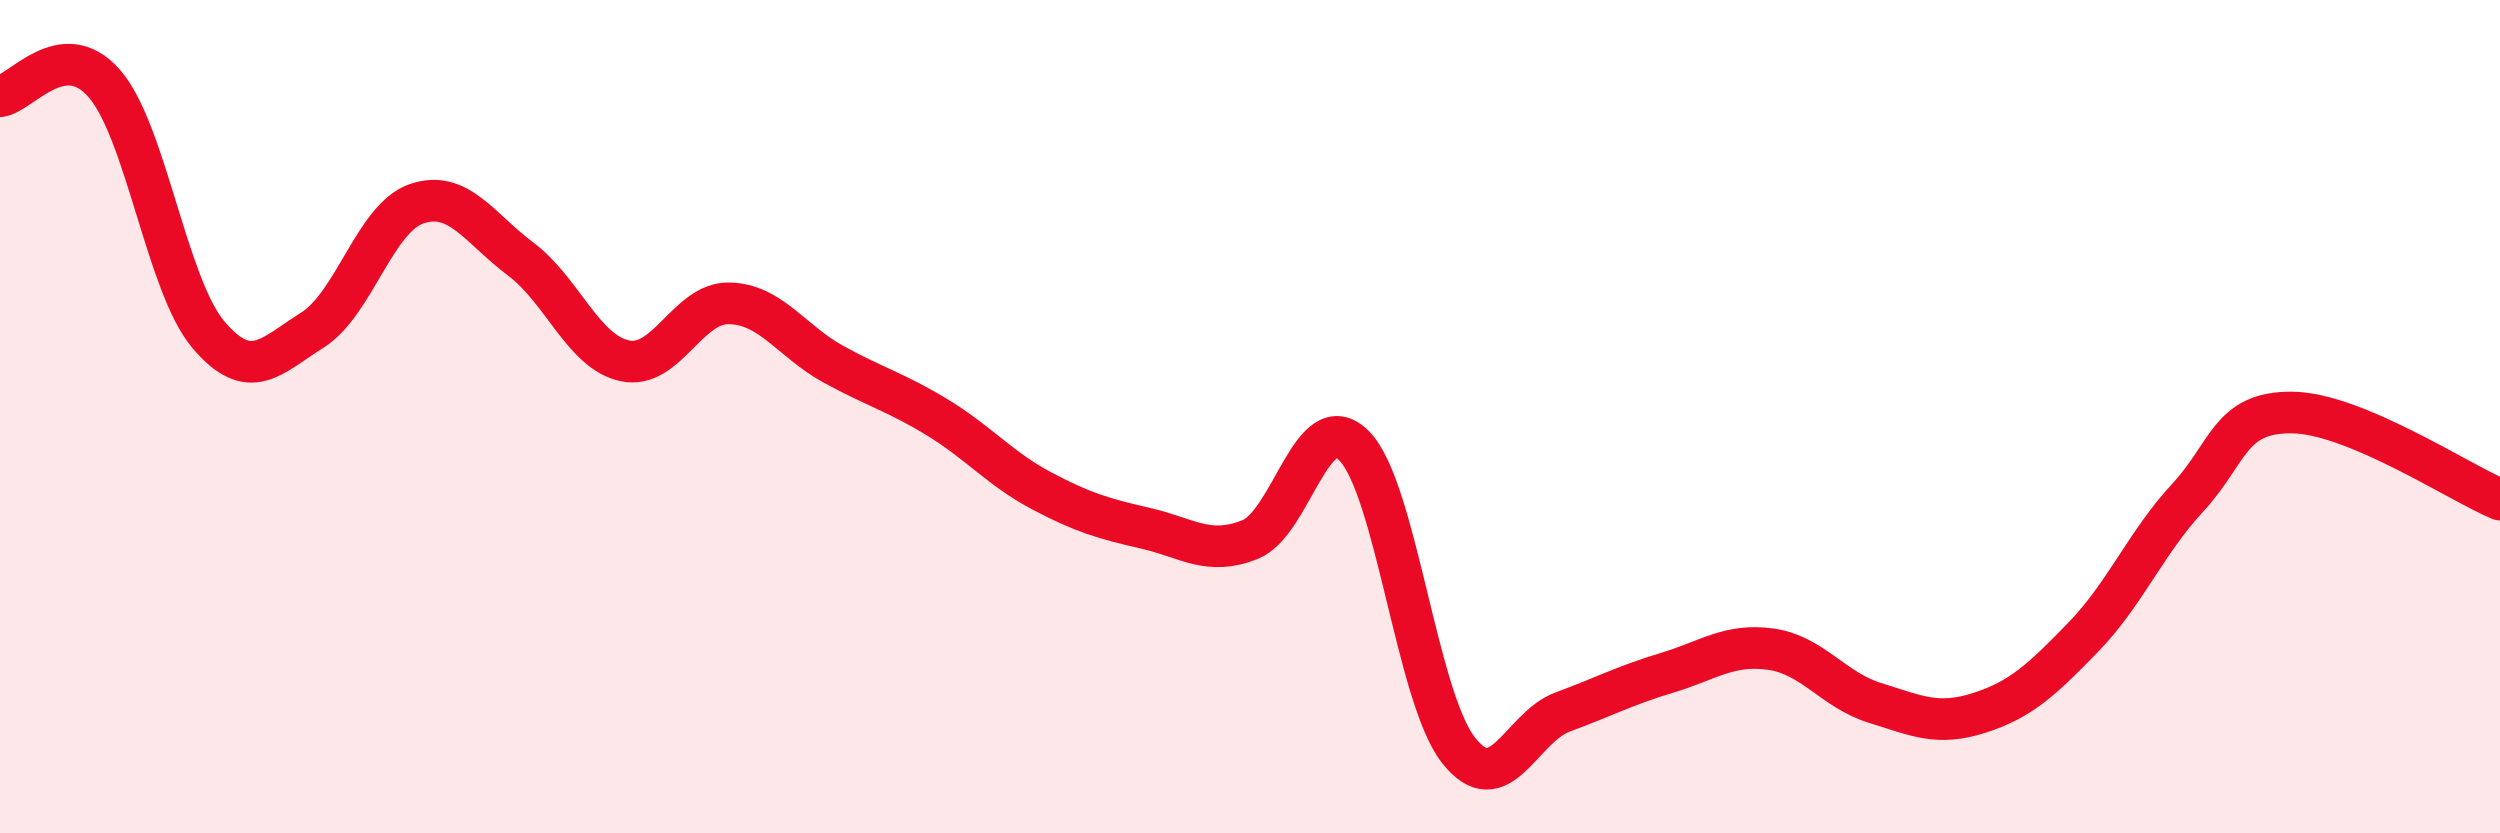 
    <svg width="60" height="20" viewBox="0 0 60 20" xmlns="http://www.w3.org/2000/svg">
      <path
        d="M 0,2.31 C 0.5,2.25 1.5,0.86 2.5,2 C 3.5,3.14 4,6.85 5,8.03 C 6,9.21 6.5,8.55 7.5,7.92 C 8.5,7.29 9,5.23 10,4.89 C 11,4.55 11.5,5.47 12.5,6.22 C 13.5,6.97 14,8.45 15,8.66 C 16,8.87 16.5,7.26 17.5,7.28 C 18.5,7.3 19,8.19 20,8.74 C 21,9.29 21.5,9.41 22.5,10.02 C 23.5,10.63 24,11.25 25,11.78 C 26,12.31 26.5,12.45 27.5,12.68 C 28.5,12.91 29,13.35 30,12.95 C 31,12.55 31.5,9.69 32.5,10.7 C 33.5,11.71 34,16.72 35,18 C 36,19.28 36.5,17.46 37.5,17.09 C 38.5,16.72 39,16.45 40,16.15 C 41,15.85 41.5,15.44 42.5,15.58 C 43.5,15.72 44,16.56 45,16.87 C 46,17.18 46.5,17.43 47.5,17.11 C 48.5,16.79 49,16.32 50,15.29 C 51,14.26 51.5,13.03 52.5,11.95 C 53.5,10.87 53.5,9.89 55,9.9 C 56.5,9.91 59,11.57 60,11.99L60 20L0 20Z"
        fill="#EB0A25"
        opacity="0.1"
        stroke-linecap="round"
        stroke-linejoin="round"
      />
      <path
        d="M 0,2.31 C 0.5,2.25 1.5,0.86 2.5,2 C 3.5,3.14 4,6.85 5,8.03 C 6,9.21 6.5,8.55 7.5,7.92 C 8.5,7.29 9,5.23 10,4.89 C 11,4.55 11.5,5.47 12.5,6.22 C 13.5,6.97 14,8.45 15,8.66 C 16,8.87 16.5,7.26 17.5,7.28 C 18.5,7.3 19,8.19 20,8.74 C 21,9.29 21.5,9.41 22.5,10.02 C 23.5,10.63 24,11.25 25,11.78 C 26,12.31 26.5,12.45 27.5,12.68 C 28.5,12.91 29,13.35 30,12.95 C 31,12.55 31.5,9.69 32.5,10.7 C 33.5,11.71 34,16.72 35,18 C 36,19.28 36.5,17.46 37.5,17.09 C 38.5,16.72 39,16.45 40,16.15 C 41,15.85 41.5,15.44 42.5,15.58 C 43.5,15.72 44,16.56 45,16.87 C 46,17.18 46.5,17.43 47.5,17.11 C 48.5,16.79 49,16.32 50,15.29 C 51,14.26 51.5,13.03 52.5,11.95 C 53.5,10.87 53.5,9.89 55,9.9 C 56.5,9.91 59,11.57 60,11.99"
        stroke="#EB0A25"
        stroke-width="1"
        fill="none"
        stroke-linecap="round"
        stroke-linejoin="round"
      />
    </svg>
  